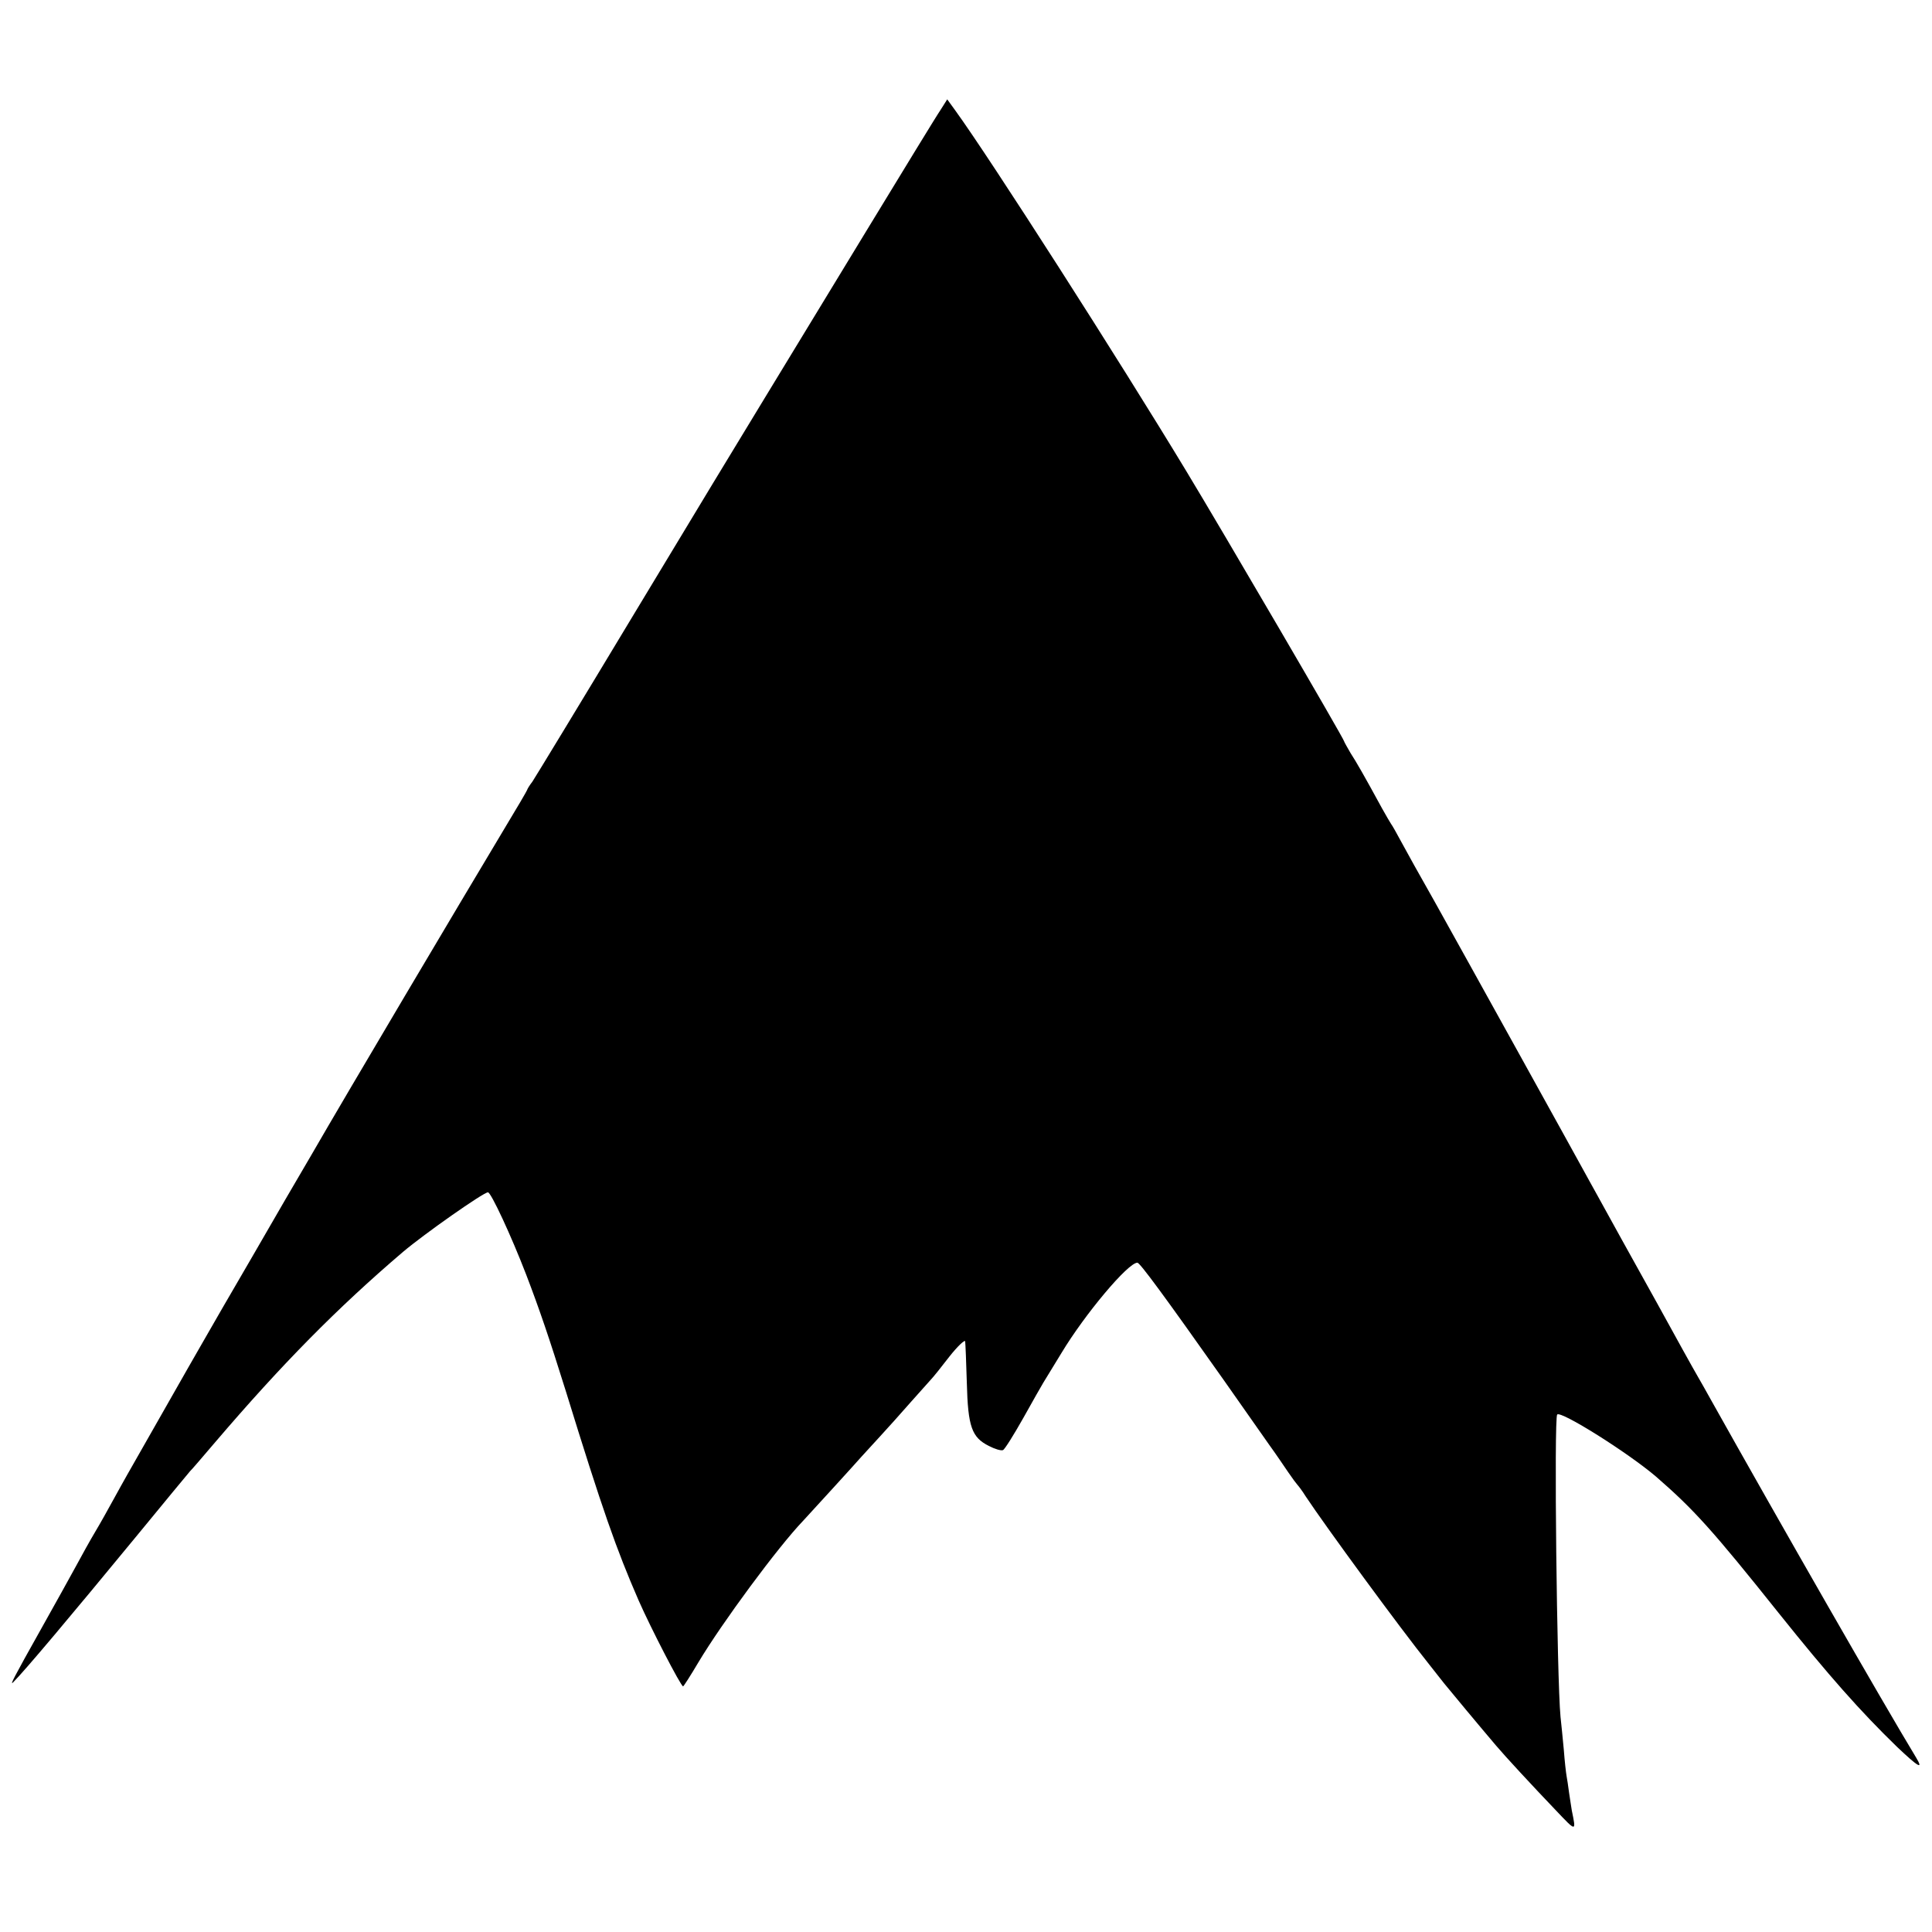 <?xml version="1.0" standalone="no"?>
<!DOCTYPE svg PUBLIC "-//W3C//DTD SVG 20010904//EN"
 "http://www.w3.org/TR/2001/REC-SVG-20010904/DTD/svg10.dtd">
<svg version="1.0" xmlns="http://www.w3.org/2000/svg"
 width="700pt" height="700pt" viewBox="0 0 700 700"
 preserveAspectRatio="xMidYMid meet">
<g transform="translate(0,700) scale(0.1,-0.1)"
fill="#000000" stroke="none">
<path d="M3408 6602 c-14 -20 -134 -217 -268 -437 -134 -220 -299 -492 -368
-605 -69 -113 -283 -466 -475 -785 -192 -319 -358 -592 -368 -607 -11 -14 -19
-28 -19 -30 0 -2 -38 -67 -84 -143 -157 -262 -566 -951 -698 -1180 -42 -71
-139 -238 -215 -370 -77 -132 -151 -260 -165 -285 -14 -25 -44 -76 -66 -115
-44 -77 -195 -343 -222 -390 -9 -16 -32 -57 -50 -90 -18 -33 -47 -85 -65 -115
-18 -30 -49 -86 -70 -125 -21 -38 -77 -140 -125 -225 -101 -180 -116 -209
-102 -195 42 42 206 237 443 525 106 129 195 237 198 240 4 3 44 50 91 105
241 282 442 486 680 689 78 66 292 216 308 216 11 0 84 -157 138 -297 49 -128
84 -231 144 -423 133 -431 183 -573 264 -759 44 -100 153 -311 161 -311 2 0
27 39 56 88 85 142 287 416 379 512 27 29 194 212 213 234 10 11 39 43 65 71
26 28 76 84 112 125 36 40 70 78 75 84 6 6 35 42 65 81 30 38 56 62 57 55 1
-8 4 -76 6 -150 4 -160 18 -198 80 -229 21 -11 44 -18 51 -15 6 2 39 55 74
117 34 61 67 119 72 127 5 8 35 57 66 108 85 141 241 327 275 327 9 0 96 -118
312 -424 67 -95 141 -201 165 -235 24 -33 55 -79 70 -101 15 -22 30 -42 33
-45 3 -3 17 -21 30 -42 73 -110 341 -476 446 -607 24 -31 50 -63 56 -71 11
-14 135 -163 187 -224 33 -39 129 -143 217 -235 75 -79 74 -79 58 -1 -2 14 -7
43 -10 65 -3 23 -7 50 -9 60 -2 11 -7 54 -10 95 -4 41 -9 95 -12 120 -13 137
-24 1083 -12 1095 14 14 256 -138 358 -225 137 -119 204 -193 445 -495 180
-225 296 -356 428 -484 77 -73 97 -85 70 -40 -124 205 -489 842 -745 1299 -14
25 -35 63 -48 85 -13 22 -79 141 -147 265 -120 216 -149 268 -216 390 -17 30
-38 69 -47 85 -9 17 -115 208 -235 425 -120 217 -259 467 -308 555 -50 88
-104 185 -120 215 -16 30 -33 60 -37 65 -4 6 -18 30 -32 55 -66 121 -93 168
-115 202 -12 21 -23 40 -23 42 0 8 -438 758 -573 981 -243 402 -707 1127 -836
1305 l-29 40 -24 -38z"/>
</g>
</svg>
